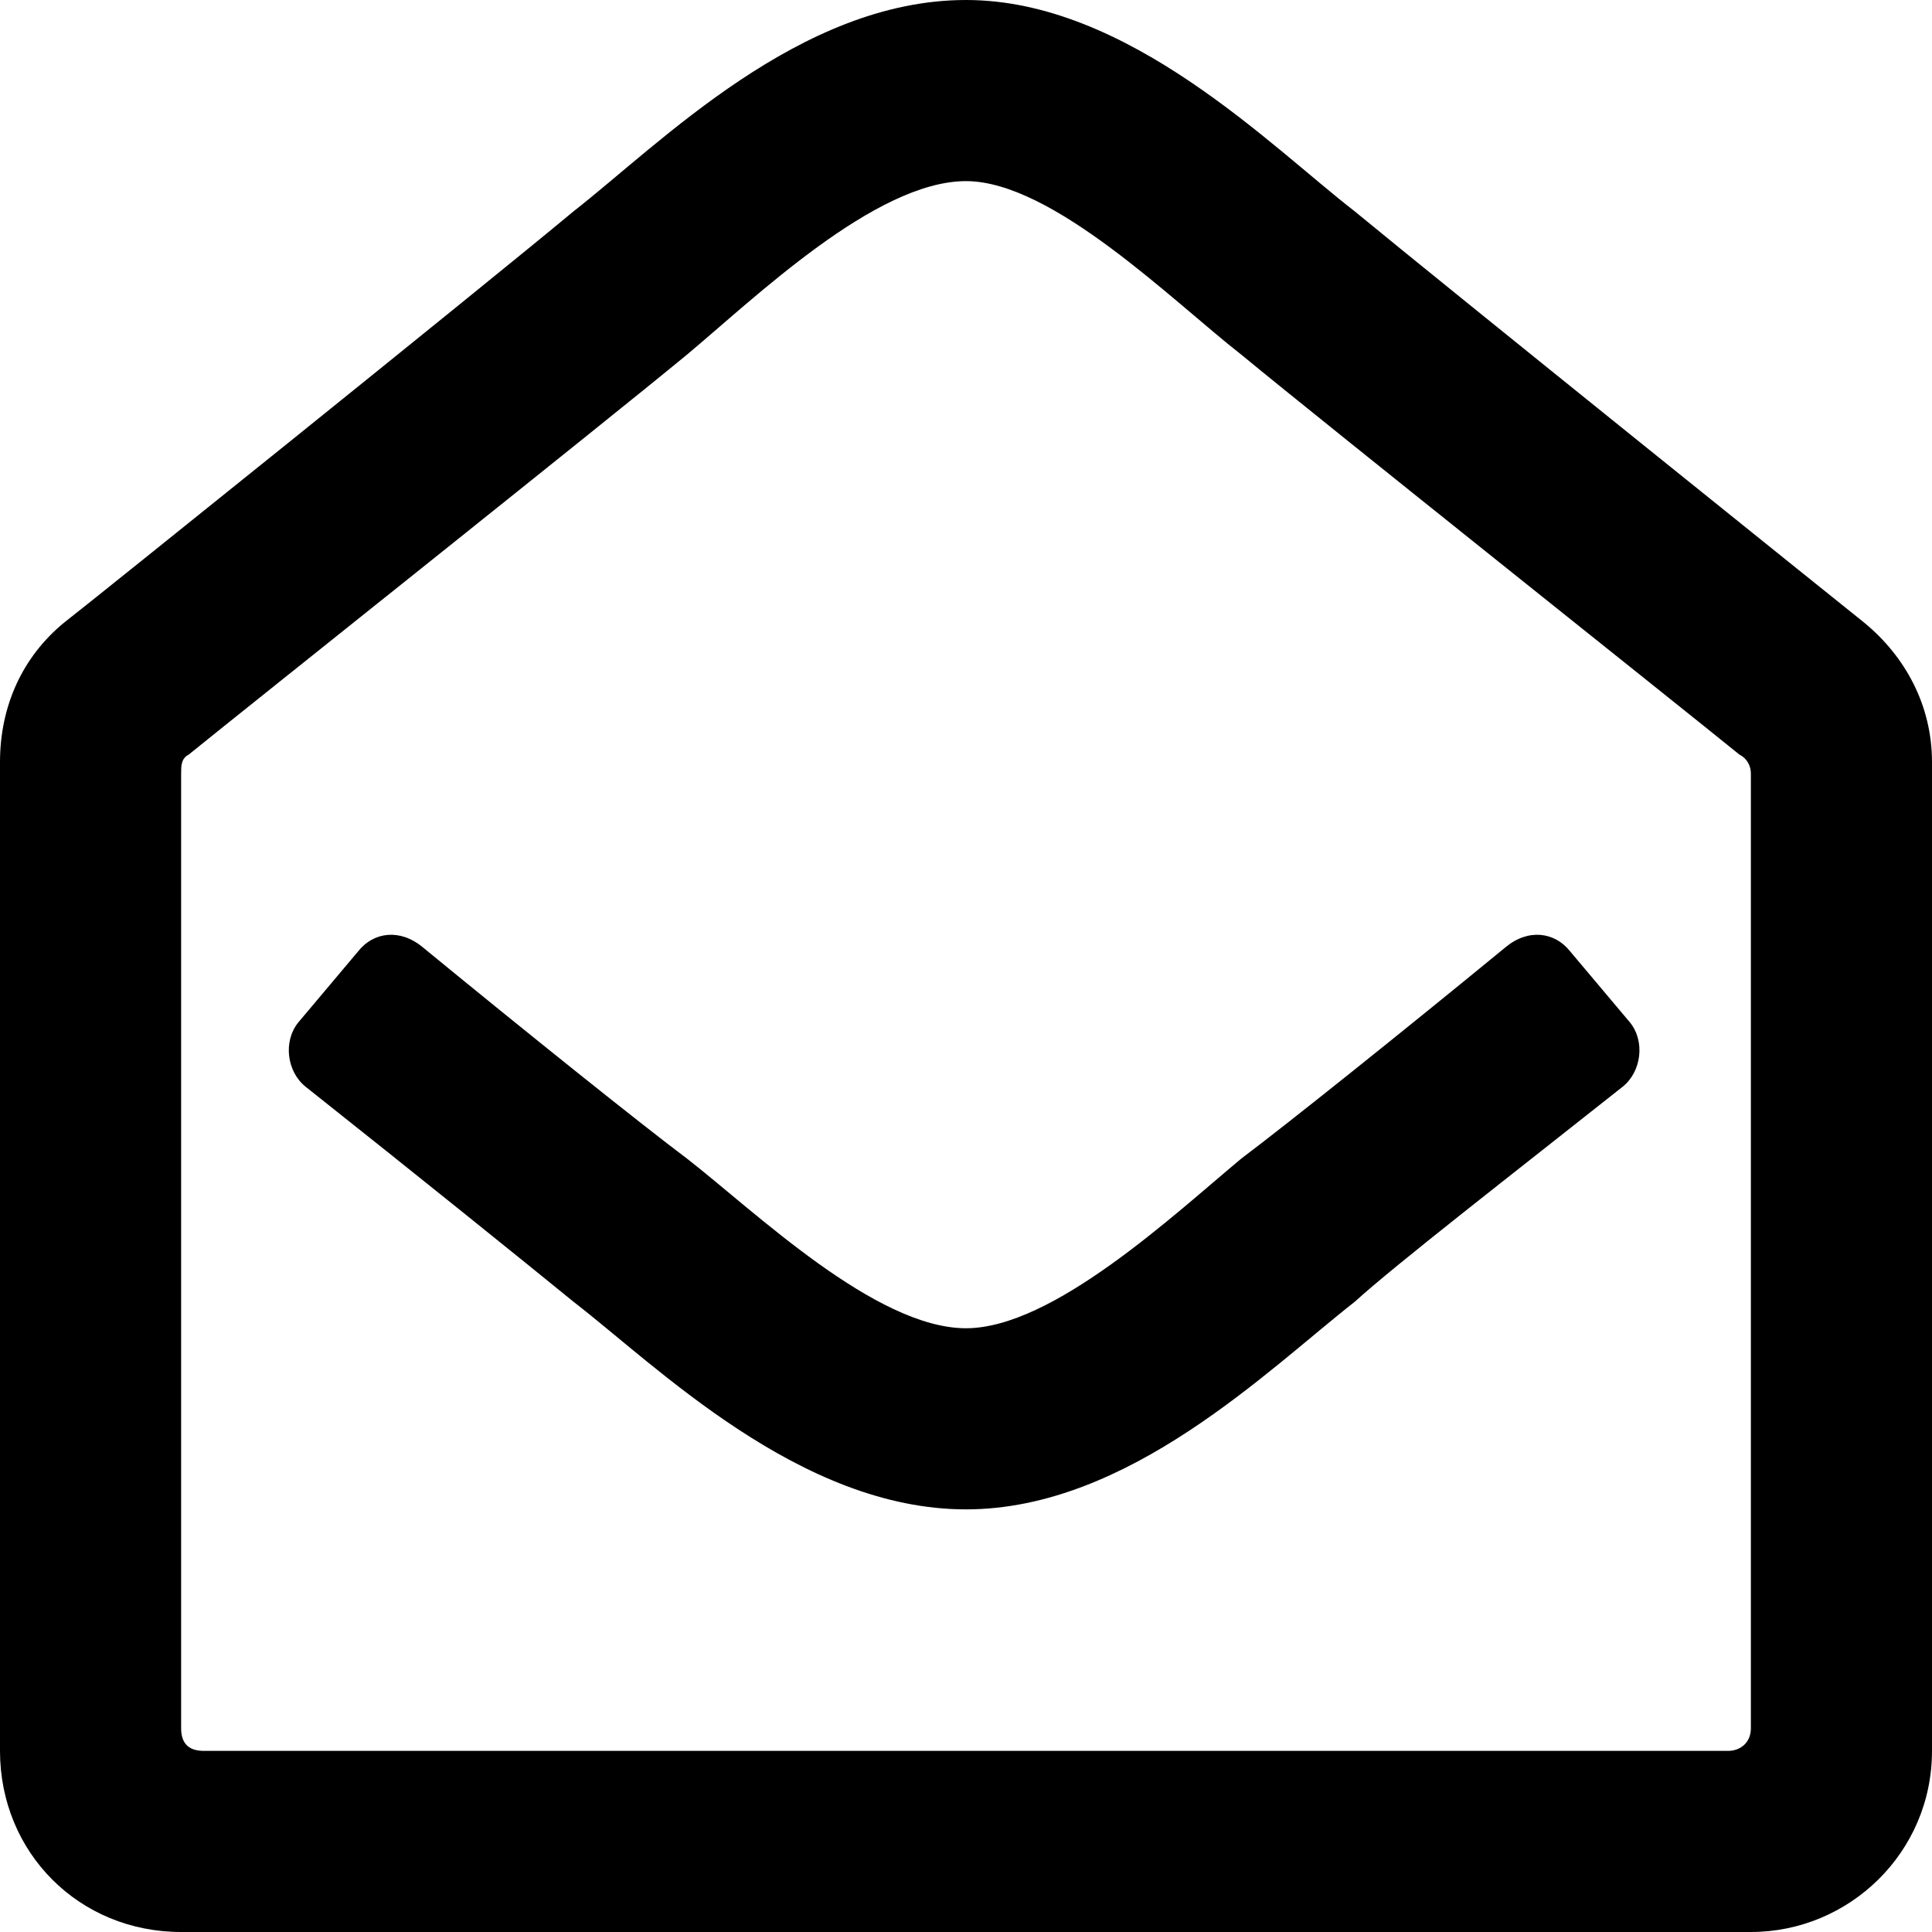 <svg xmlns="http://www.w3.org/2000/svg" width="16" height="16" viewBox="0 0 16 16" fill="none"><path d="M15.438 5.156C15.281 5.031 11.938 2.344 11.219 1.75C10.531 1.219 9.344 0 8 0C6.625 0 5.469 1.188 4.75 1.75C4 2.375 0.656 5.062 0.531 5.156C0.188 5.438 0 5.844 0 6.312V14.5C0 15.344 0.656 16 1.5 16H14.5C15.312 16 16 15.344 16 14.5V6.312C16 5.844 15.781 5.438 15.438 5.156ZM14.5 14.312C14.5 14.438 14.406 14.5 14.312 14.5H1.688C1.562 14.5 1.5 14.438 1.5 14.312V6.406C1.5 6.344 1.5 6.281 1.562 6.25C2.062 5.844 4.969 3.531 5.688 2.938C6.25 2.469 7.25 1.5 8 1.5C8.719 1.5 9.719 2.5 10.281 2.938C11 3.531 13.906 5.844 14.406 6.25C14.469 6.281 14.5 6.344 14.5 6.406V14.312ZM13.5 8.469L13 7.875C12.875 7.719 12.656 7.688 12.469 7.844C11.594 8.562 10.656 9.312 10.281 9.594C9.719 10.062 8.719 11 8 11C7.25 11 6.25 10.031 5.688 9.594C5.312 9.312 4.375 8.562 3.5 7.844C3.312 7.688 3.094 7.719 2.969 7.875L2.469 8.469C2.344 8.625 2.375 8.875 2.531 9C3.438 9.719 4.406 10.5 4.75 10.781C5.438 11.312 6.625 12.5 8 12.5C9.344 12.5 10.5 11.344 11.219 10.781C11.562 10.469 12.531 9.719 13.438 9C13.594 8.875 13.625 8.625 13.5 8.469Z" fill="currentColor"></path></svg>